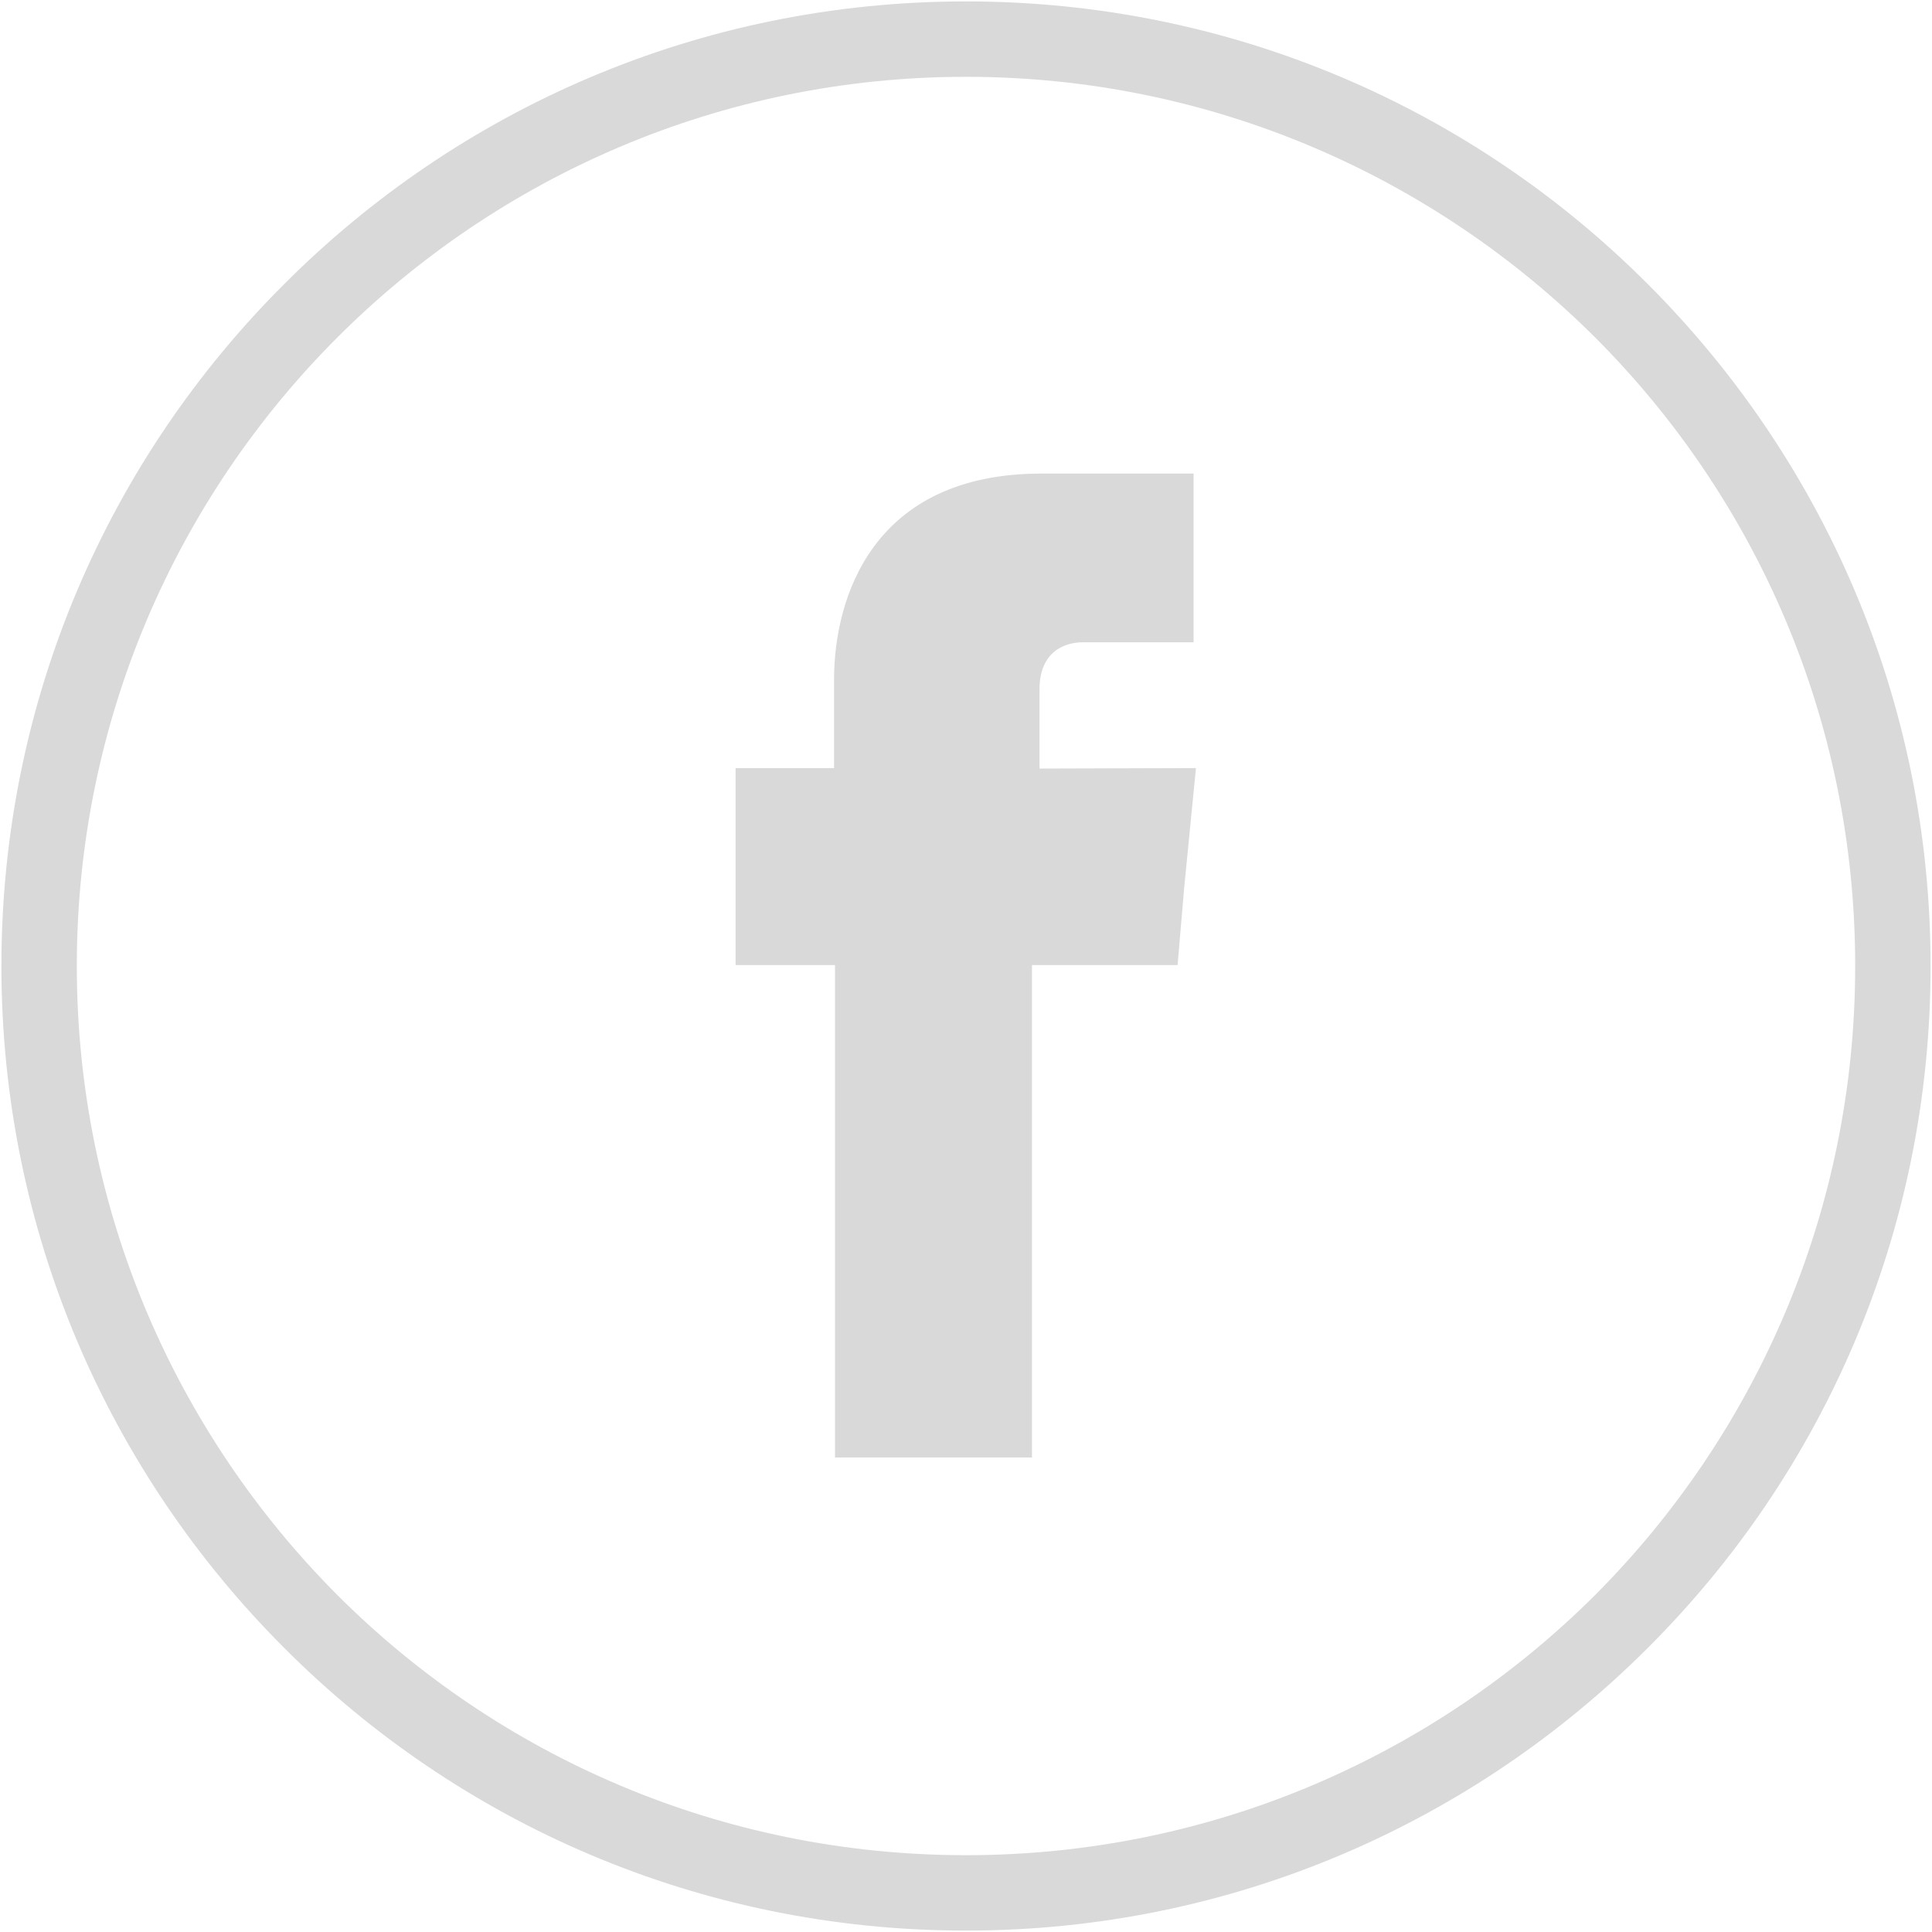 <?xml version="1.0" encoding="utf-8"?>
<!-- Generator: Adobe Illustrator 24.0.1, SVG Export Plug-In . SVG Version: 6.00 Build 0)  -->
<svg version="1.1" id="Capa_1" xmlns="http://www.w3.org/2000/svg" xmlns:xlink="http://www.w3.org/1999/xlink" x="0px" y="0px"
	 viewBox="0 0 41 41" style="enable-background:new 0 0 41 41;" xml:space="preserve">
<style type="text/css">
	.st0{fill:#DAD9D9;}
	.st1{fill-rule:evenodd;clip-rule:evenodd;fill:#DAD9D9;}
</style>
<g>
	<path class="st0" d="M20.5,0.03c5.66,0,10.77,2.29,14.47,6c3.71,3.71,6,8.82,6,14.47c0,5.66-2.29,10.77-6,14.47
		c-3.71,3.71-8.82,6-14.47,6c-5.66,0-10.77-2.29-14.47-6c-3.71-3.71-6-8.82-6-14.47c0-5.66,2.29-10.77,6-14.47
		C9.73,2.32,14.84,0.03,20.5,0.03L20.5,0.03z M33.85,7.16c-3.42-3.41-8.14-5.53-13.35-5.53c-5.21,0-9.93,2.12-13.34,5.53
		c-3.41,3.41-5.53,8.13-5.53,13.34s2.12,9.93,5.53,13.35c3.41,3.41,8.13,5.52,13.34,5.52s9.93-2.11,13.35-5.52
		c3.41-3.42,5.52-8.14,5.52-13.35C39.37,15.28,37.26,10.57,33.85,7.16L33.85,7.16z"/>
	<path class="st1" d="M22.06,16.31v-1.68c0-0.8,0.53-1,0.92-1c0.37,0,2.35,0,2.35,0v-3.58H22.1c-3.59,0-4.4,2.65-4.4,4.37v1.88
		h-2.09v2.53v1.65h2.11c0,4.75,0,10.45,0,10.45h4.18c0,0,0-5.78,0-10.45h3.09l0.14-1.64l0.25-2.54L22.06,16.31L22.06,16.31z"/>
</g>
</svg>
